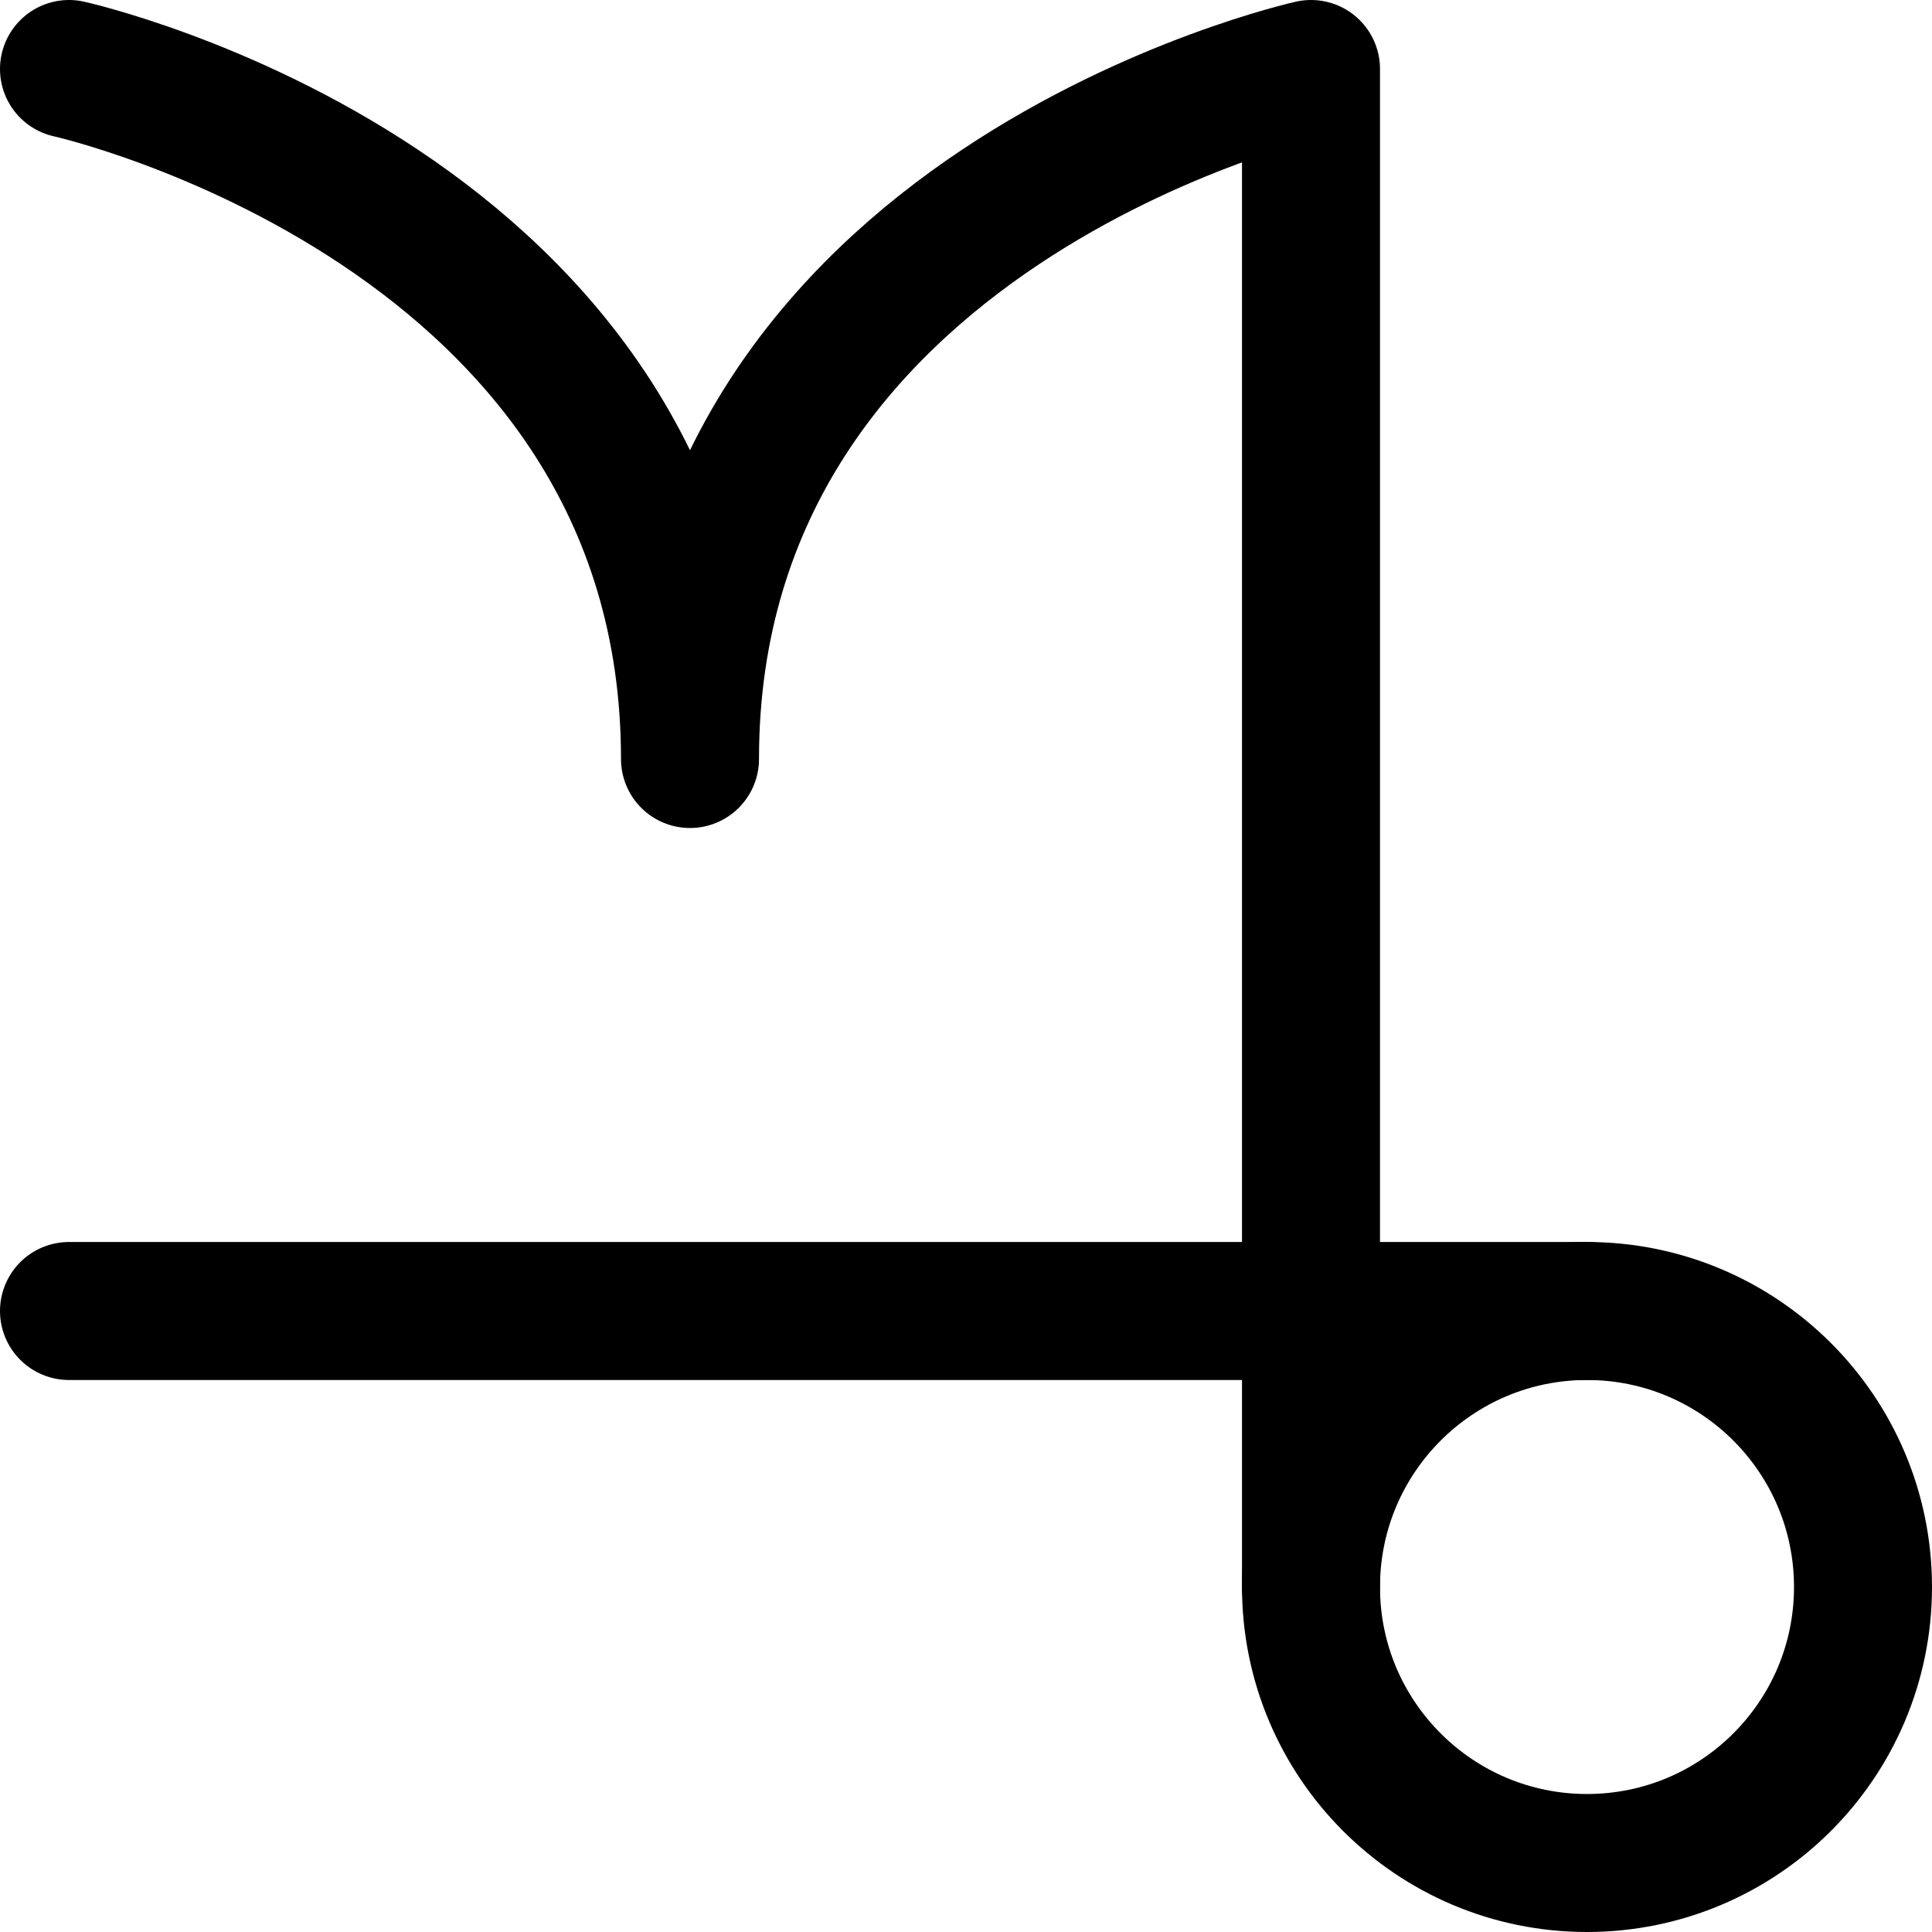 <svg xmlns="http://www.w3.org/2000/svg" viewBox="0 0 14 14">
  
<g transform="matrix(1,0,0,1,0,0)"><g>
    <circle cx="11.5" cy="11.5" r="2" style="fill: none;stroke: #000000;stroke-linecap: round;stroke-linejoin: round"></circle>
    <line x1="11.5" y1="9.5" x2="0.5" y2="9.5" style="fill: none;stroke: #000000;stroke-linecap: round;stroke-linejoin: round"></line>
    <path d="M9.5,11.5V.5S5,1.5,5,5.5C5,1.5.5.5.5.5" style="fill: none;stroke: #000000;stroke-linecap: round;stroke-linejoin: round"></path>
  </g></g></svg>